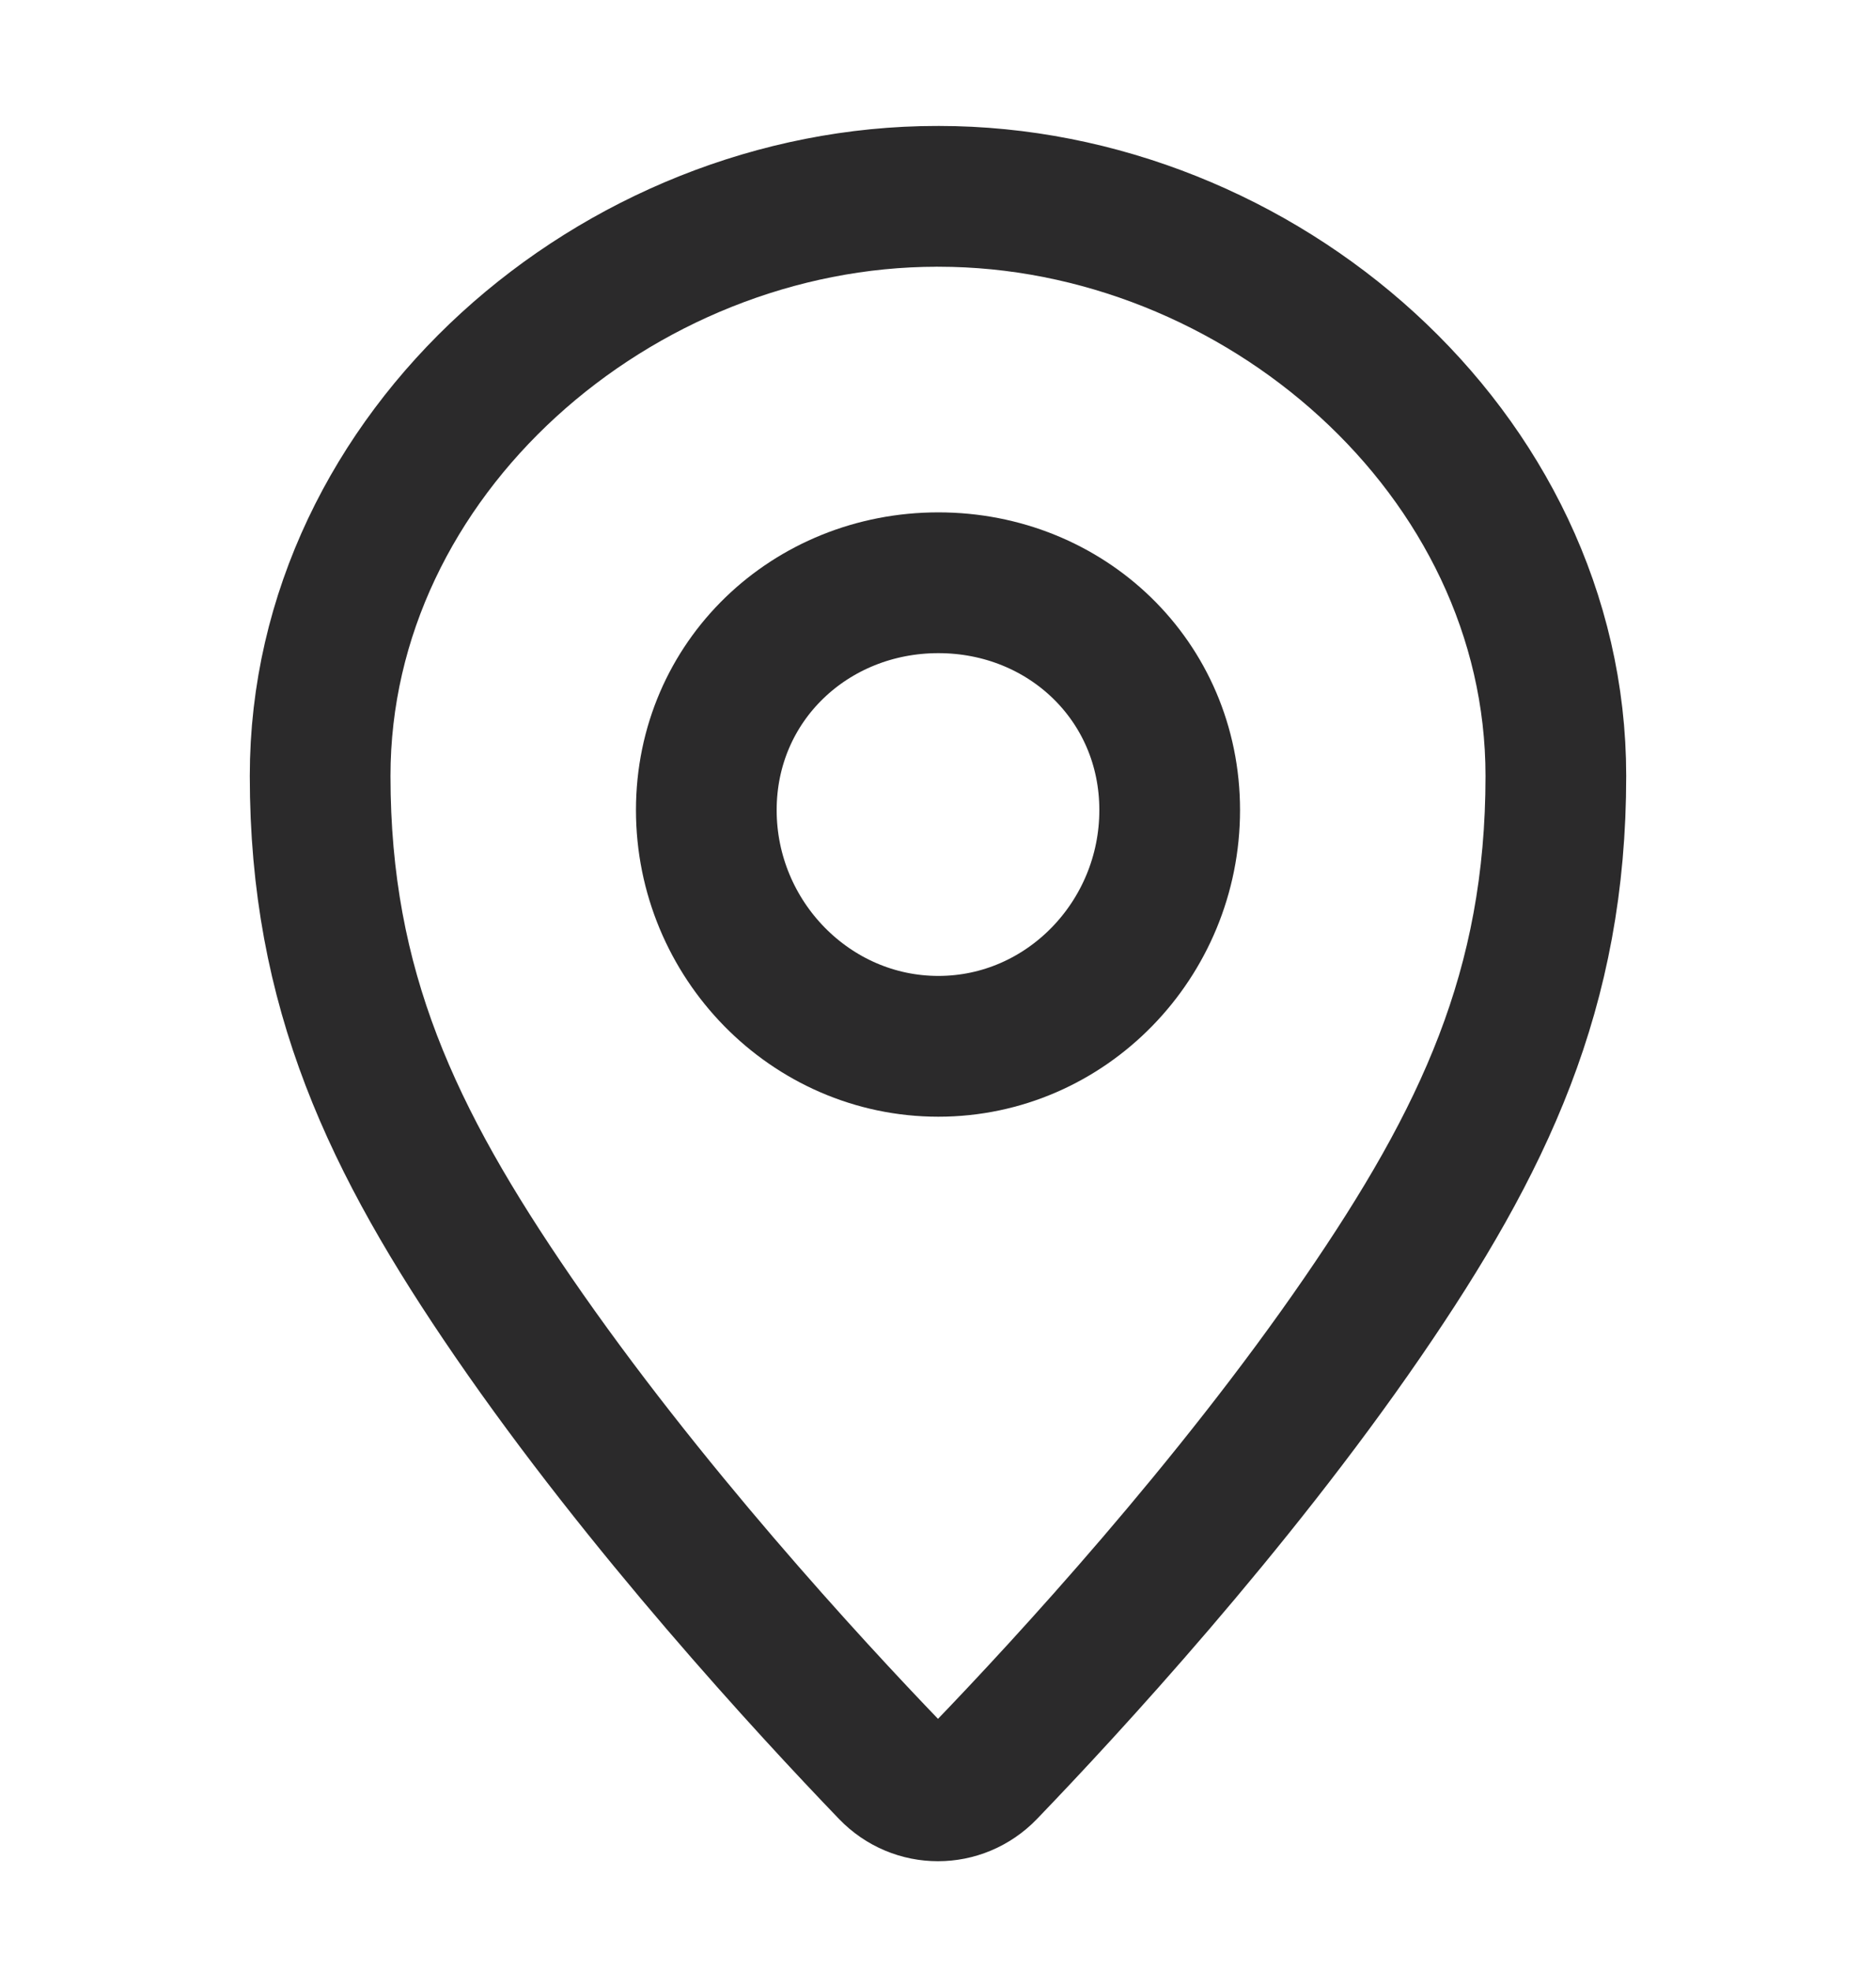<svg width="20" height="21" viewBox="0 0 20 21" fill="none" xmlns="http://www.w3.org/2000/svg">
<path d="M10.009 2.092C13.419 2.092 16.587 4.822 16.587 8.267C16.587 10.544 15.818 12.154 14.529 14.031C13.137 16.057 11.373 17.969 10.515 18.86C10.231 19.154 9.768 19.154 9.485 18.86C8.627 17.969 6.863 16.057 5.471 14.031C4.182 12.154 3.413 10.544 3.413 8.267C3.413 4.822 6.58 2.092 9.99 2.092" stroke="#2B2A2B" stroke-width="1.5" stroke-linecap="round"/>
<path d="M12.47 8.631C12.47 10.009 11.368 11.148 10.004 11.148C8.64 11.148 7.53 10.009 7.53 8.631C7.53 7.254 8.64 6.209 10.004 6.209C11.368 6.209 12.47 7.254 12.47 8.631Z" stroke="#2B2A2B" stroke-width="1.5"/>
</svg>
